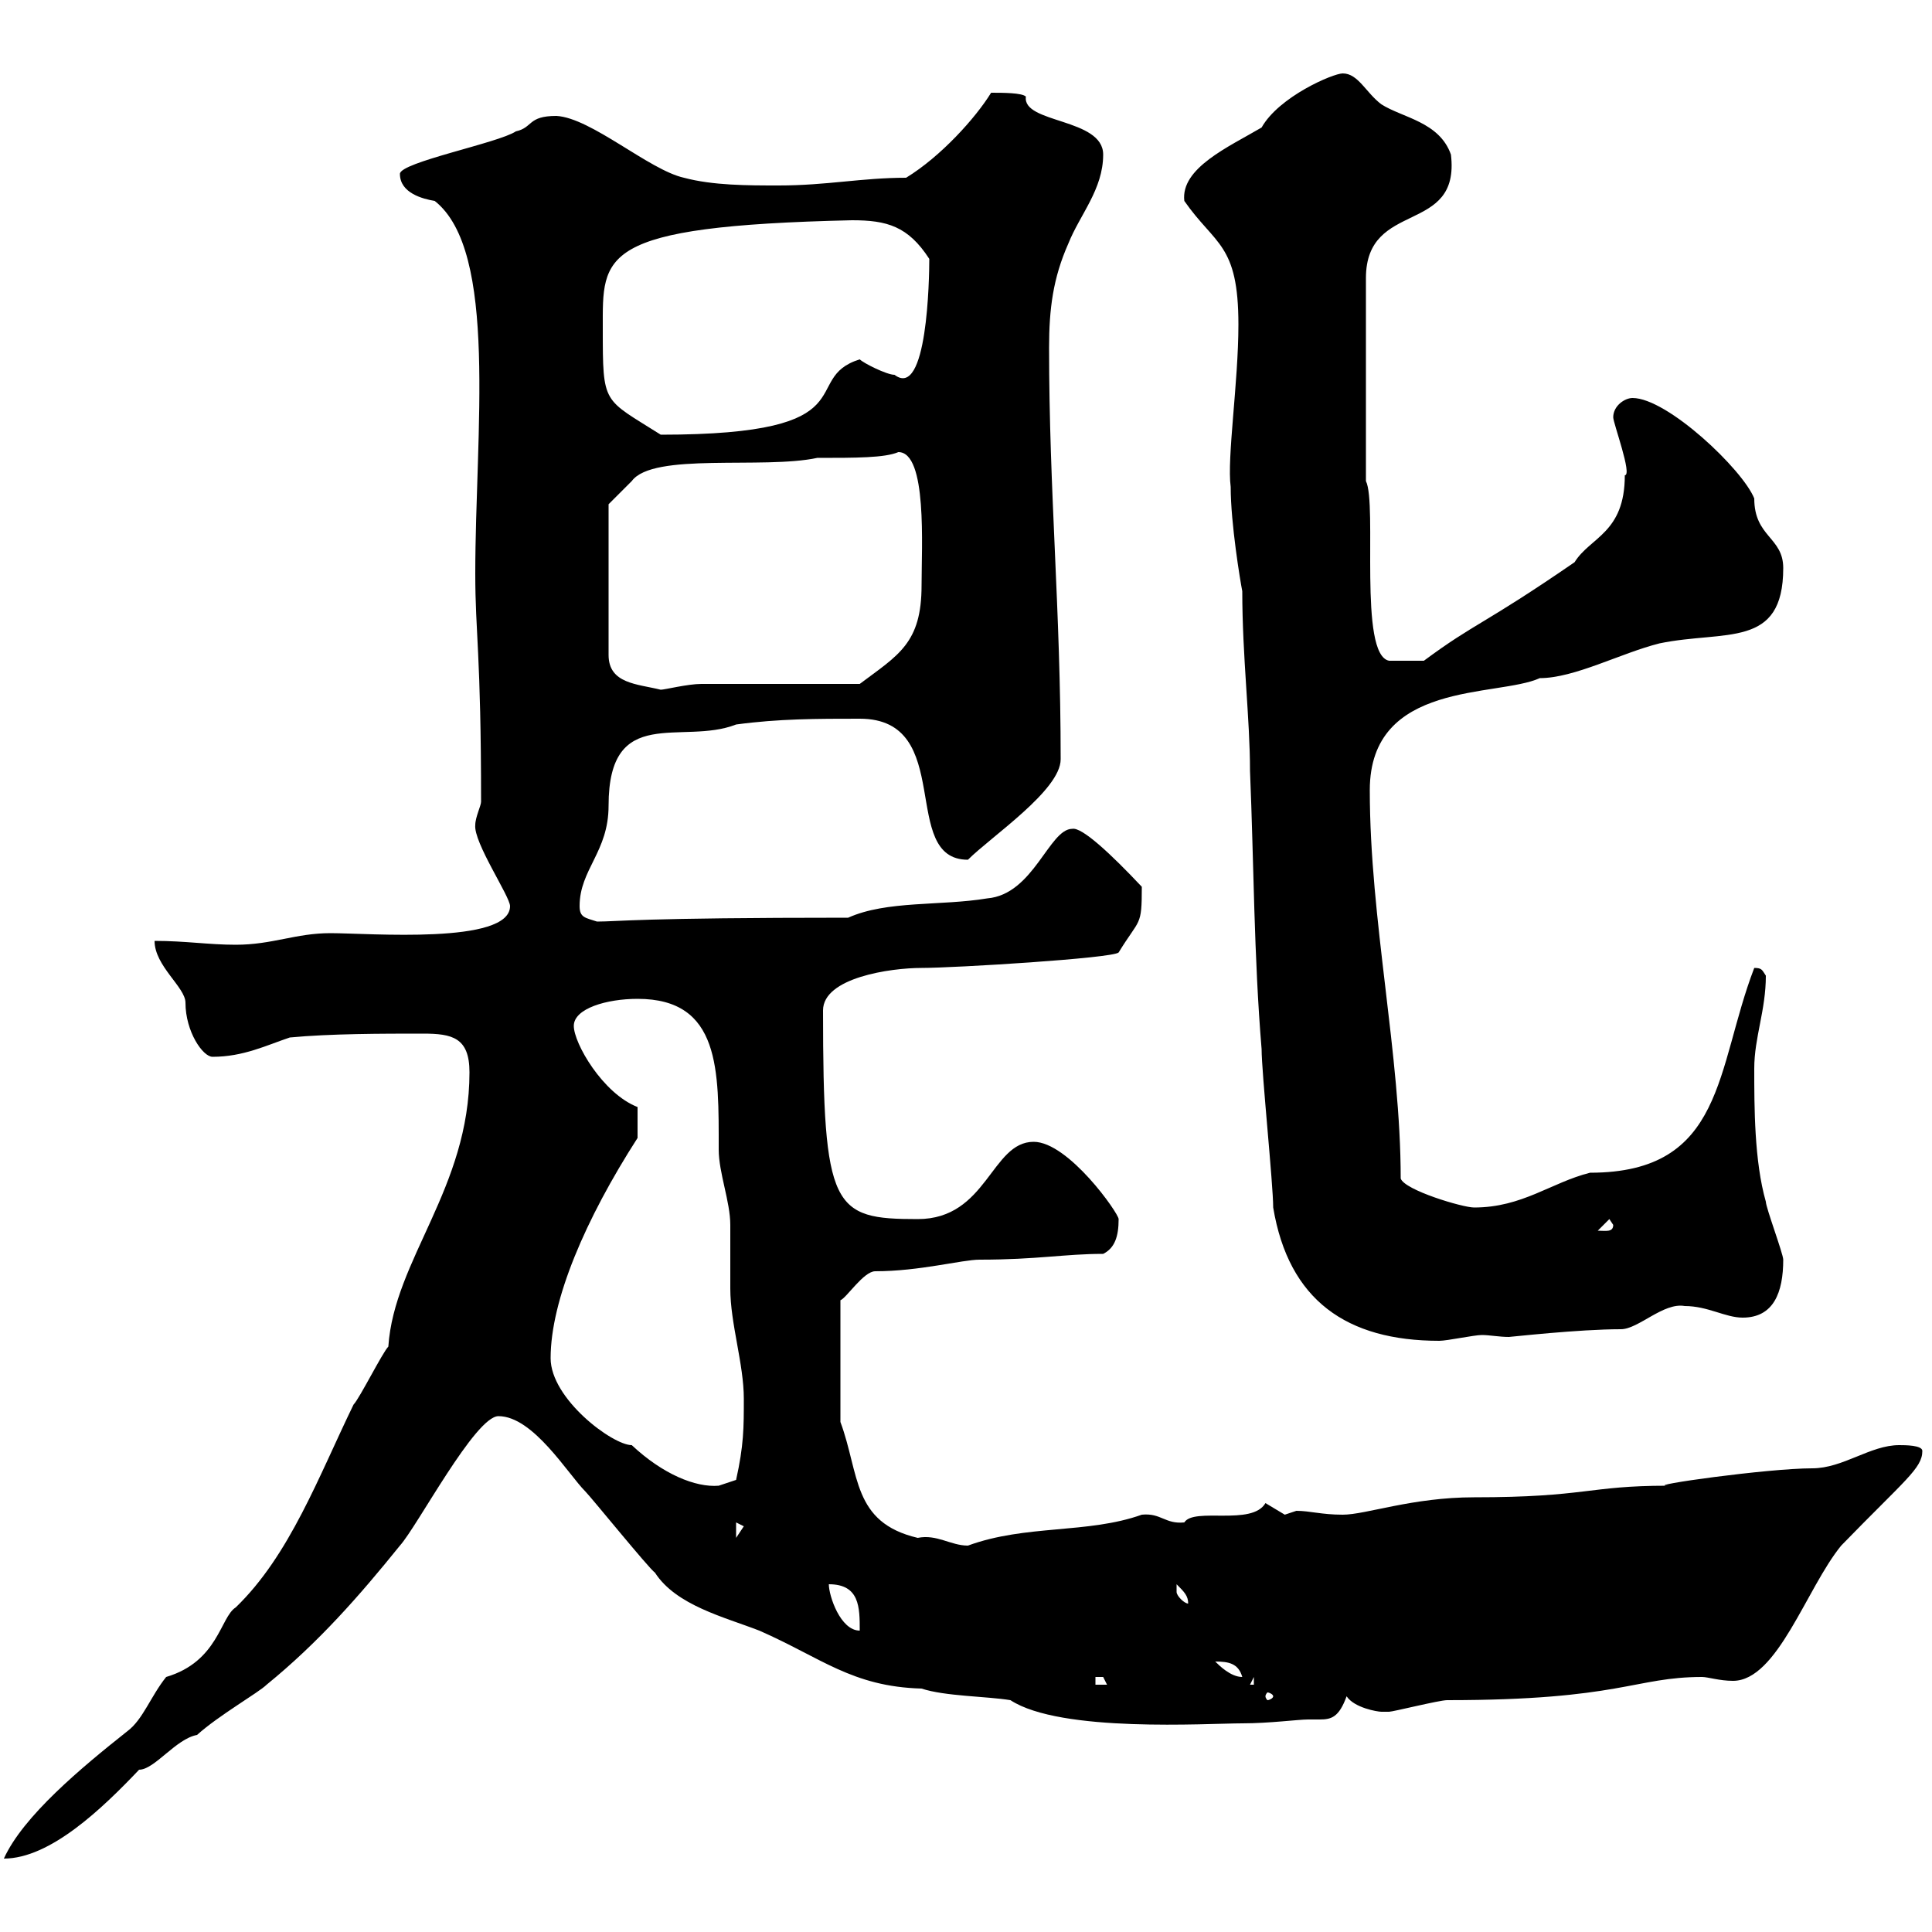 <svg xmlns="http://www.w3.org/2000/svg" xmlns:xlink="http://www.w3.org/1999/xlink" width="300" height="300"><path d="M72.90 166.50C72.90 184.50 61.20 195.60 60.30 209.10C59.40 210 55.80 217.20 54.90 218.10C49.50 229.20 45 241.50 36.60 249.60C34.20 251.10 33.90 258 25.80 260.40C23.40 263.40 22.20 267 19.80 268.80C12.60 274.50 3.60 282 0.60 288.60C7.80 288.60 15.90 280.80 21.60 274.80C24 274.80 27.30 270 30.60 269.40C33.90 266.40 40.20 262.80 41.40 261.60C49.50 255 55.80 247.80 62.10 240C64.80 237 73.80 219.90 77.40 219.90C82.80 219.90 88.20 228.90 90.90 231.60C91.80 232.50 100.80 243.60 101.70 244.20C105 249.30 112.50 251.10 117.90 253.20C127.50 257.40 132.30 261.90 143.10 262.20C146.70 263.40 153.30 263.40 156.90 264C164.70 269.10 187.50 267.60 192.90 267.60C197.10 267.60 201.60 267 203.10 267C203.70 267 204 267 204.90 267C206.70 267 207.90 266.70 209.10 263.40C210.30 265.20 213.90 265.80 214.50 265.80C215.70 265.80 215.70 265.80 215.70 265.80C216.30 265.80 223.50 264 224.70 264C251.70 264 253.80 260.40 264.30 260.40C265.20 260.40 267 261 269.10 261C276 261 280.50 246.60 285.90 240C295.80 229.80 298.50 228 298.50 225.30C298.50 224.40 295.80 224.40 294.90 224.40C290.40 224.40 286.20 228 281.40 228C274.50 228 255.30 230.70 258.90 230.70C246.60 230.70 246.30 232.50 228.90 232.50C219.30 232.50 212.10 235.20 208.50 235.20C205.20 235.20 203.40 234.60 201.30 234.60C201.30 234.60 199.50 235.20 199.50 235.20C199.50 235.20 196.50 233.40 196.50 233.40C194.40 237 185.40 234 183.90 236.40C180.90 236.70 180.30 234.90 177.30 235.20C168.90 238.20 159.30 236.70 150.30 240C147.60 240 145.50 238.20 142.50 238.80C132.30 236.40 133.50 228.90 130.50 220.80L130.50 201.90C131.40 201.60 134.10 197.40 135.90 197.40C142.80 197.40 149.40 195.60 152.10 195.60C161.10 195.60 165.30 194.70 171.30 194.70C173.10 193.80 173.70 192 173.70 189.30C173.70 188.40 165.90 177.30 160.50 177.30C153.90 177.30 153.30 189.30 142.50 189.30C129.30 189.30 127.80 187.80 127.80 156.90C127.80 151.80 138.30 150.30 143.10 150.30C148.20 150.30 172.80 148.80 173.70 147.90C177 142.50 177.30 144 177.30 137.70C172.50 132.60 168 128.40 166.50 128.70C162.90 128.70 160.50 138.90 153.30 139.50C146.10 140.70 137.70 139.80 131.70 142.50C99 142.50 96 143.10 92.70 143.10C90.90 142.50 90 142.50 90 140.70C90 135 94.50 132.30 94.50 125.10C94.50 109.20 105.90 115.80 114.30 112.50C120.90 111.60 126.90 111.60 133.50 111.60C148.50 111.60 139.50 133.50 150.30 133.50C153.90 129.90 164.70 122.70 164.70 117.90C164.70 94.50 162.90 76.50 162.90 54C162.90 48 163.50 43.20 165.90 37.80C167.70 33.30 171.30 29.40 171.30 24C171.30 18.30 158.70 19.20 159.30 15C158.70 14.40 155.70 14.40 153.90 14.40C151.50 18.30 146.10 24.30 140.70 27.60C133.80 27.60 128.40 28.80 120.90 28.80C116.10 28.80 110.70 28.80 106.20 27.60C100.80 26.40 91.80 18.30 86.40 18C81.90 18 82.80 19.80 80.10 20.40C77.40 22.20 62.10 25.20 62.10 27C62.10 30 65.70 30.90 67.50 31.20C77.40 39 73.80 67.20 73.80 89.10C73.80 98.40 74.70 101.40 74.70 124.50C74.70 125.10 73.80 126.90 73.80 128.10C73.50 130.80 79.20 139.20 79.20 140.70C79.20 146.70 57.30 144.90 51.30 144.90C45.90 144.90 42.30 146.70 36.60 146.70C32.40 146.70 28.80 146.10 24 146.10C24 150 28.80 153.30 28.80 155.70C28.80 160.20 31.50 164.10 33 164.10C37.80 164.10 41.40 162.30 45 161.10C51.30 160.50 59.40 160.50 65.70 160.50C70.20 160.50 72.90 161.10 72.90 166.50ZM197.70 263.40C197.70 263.70 197.10 264 196.80 264C196.80 264 196.50 263.70 196.50 263.40C196.50 263.10 196.80 262.80 196.80 262.80C197.10 262.80 197.70 263.10 197.70 263.40ZM170.10 260.40C170.10 260.40 170.10 260.40 171.30 260.40C171.30 260.40 171.90 261.60 171.90 261.60L170.10 261.60ZM194.70 260.40L194.70 261.60L194.10 261.60ZM188.70 258C190.80 258 192.30 258.30 192.90 260.40C191.10 260.40 189.30 258.60 188.70 258ZM128.70 246C133.50 246 133.50 249.60 133.50 253.20C130.50 253.20 128.70 247.80 128.70 246ZM182.70 247.20C182.70 247.20 182.70 246 182.70 246C183.90 247.20 184.50 247.80 184.50 249C183.90 249 182.70 247.80 182.70 247.20ZM114.30 236.40C114.30 236.40 115.50 237 115.50 237C115.50 237 114.30 238.80 114.30 238.80ZM85.50 210.90C85.50 201.90 90.90 189.30 99 176.70L99 171.90C93.60 169.80 89.10 162 89.10 159.30C89.10 156.60 94.20 155.10 99 155.10C111.90 155.10 111.60 166.20 111.60 178.50C111.60 182.10 113.40 186.60 113.40 190.20C113.40 191.10 113.40 199.20 113.40 200.10C113.40 205.50 115.50 211.80 115.50 217.20C115.50 221.70 115.50 224.40 114.30 229.80C114.30 229.80 111.60 230.70 111.60 230.70C108 231 102.90 228.90 98.10 224.40C95.10 224.40 85.50 217.20 85.50 210.90ZM197.70 187.50C200.10 201.90 209.10 208.20 223.50 208.20C224.70 208.20 228.90 207.30 230.10 207.30C231.30 207.30 232.80 207.60 234.30 207.60C234.60 207.60 245.10 206.40 251.70 206.40C254.40 206.40 258.30 202.20 261.60 202.80C265.20 202.80 267.90 204.60 270.60 204.60C275.40 204.60 276.90 200.70 276.90 195.60C276.90 194.70 274.20 187.50 274.20 186.60C272.40 180.30 272.40 171.90 272.40 165.90C272.40 161.10 274.20 156.90 274.20 151.50C273.60 150.60 273.60 150.30 272.40 150.30C266.40 165.90 267.90 182.10 246.90 182.10C240.90 183.60 236.40 187.50 228.90 187.50C227.10 187.50 218.10 184.80 217.50 183C217.50 163.80 212.70 142.80 212.70 122.70C212.70 105.60 232.50 108.30 239.10 105.30C244.50 105.30 251.70 101.40 257.70 99.90C267.90 97.80 276.90 100.80 276.90 88.20C276.90 83.40 272.40 83.40 272.40 77.40C270.60 72.90 258.90 61.80 253.50 61.80C252.30 61.80 250.50 63 250.50 64.80C250.50 65.70 253.50 73.80 252.30 73.80C252.30 82.80 246.90 83.40 244.50 87.30C230.10 97.20 229.20 96.60 221.10 102.60C220.50 102.60 216.30 102.60 215.70 102.60C210.90 101.70 213.90 78.30 212.10 74.70L212.10 43.20C212.10 30.90 226.80 36.60 225.30 24C223.50 18.90 217.80 18.30 214.50 16.20C212.10 14.40 210.90 11.40 208.50 11.40C207 11.40 198.60 15 195.90 19.80C190.80 22.80 183.30 26.10 183.90 31.20C188.70 38.10 192.30 37.80 192.30 50.40C192.30 59.40 190.50 71.10 191.10 75.60C191.10 81.30 192.60 90.30 192.90 91.80C192.90 102 194.10 111.60 194.10 119.70C194.70 134.10 194.70 148.50 195.90 162.90C195.90 166.50 197.70 183.90 197.70 187.50ZM249.90 189.30L250.50 190.20C250.50 191.40 249.30 191.10 248.10 191.10ZM94.50 78.30L98.10 74.70C101.40 70.20 118.50 72.90 126.90 71.10C132.90 71.10 137.40 71.10 139.50 70.20C144 70.20 143.10 84.90 143.10 90.90C143.10 99.90 139.50 101.70 133.50 106.20C129.90 106.20 112.50 106.20 108.90 106.20C106.80 106.20 103.20 107.10 102.60 107.10C99 106.20 94.50 106.20 94.50 101.70ZM93.60 51C93.60 39.60 92.70 35.10 132.30 34.20C137.70 34.20 141 35.10 144.30 40.20C144.30 43.20 144 62.10 138.90 58.20C137.70 58.20 134.10 56.40 133.50 55.80C123.90 58.80 135.60 67.50 102.60 67.50C93.60 61.80 93.60 63 93.60 51Z"/></svg>